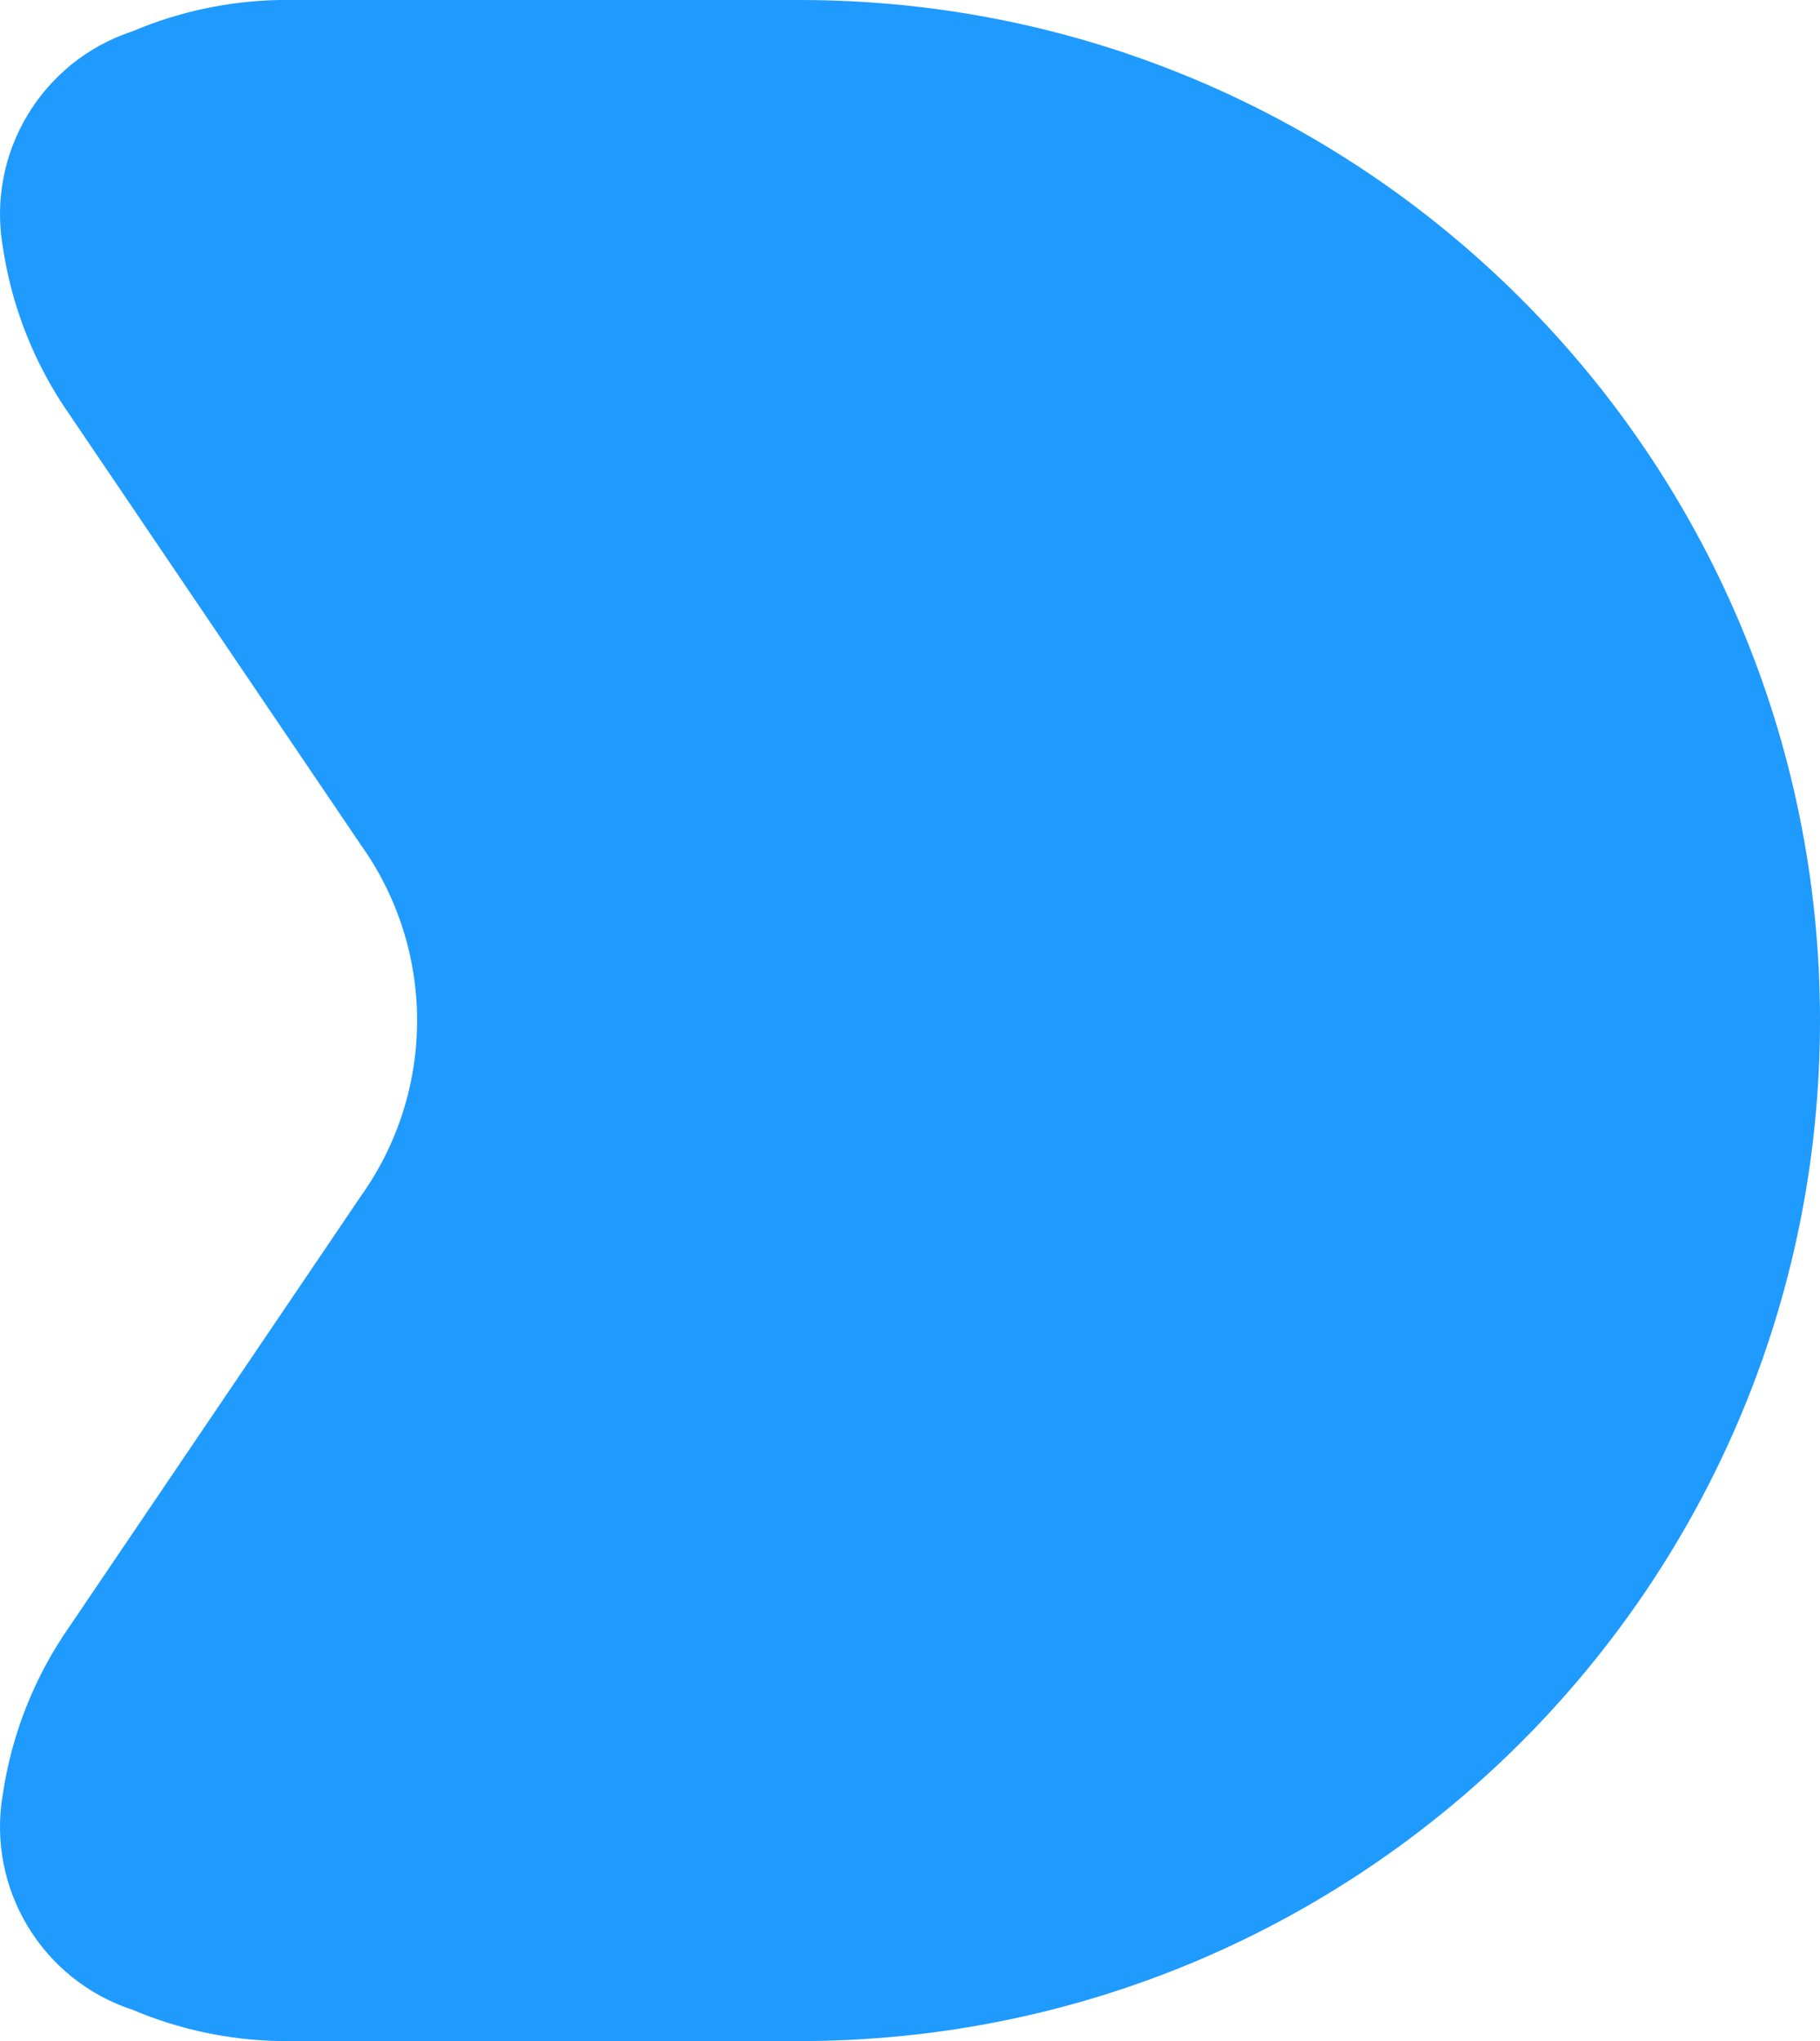 <svg xmlns="http://www.w3.org/2000/svg" version="1.1" xmlns:xlink="http://www.w3.org/1999/xlink" xmlns:svgjs="http://svgjs.com/svgjs" width="891.877" height="1000"><svg version="1.1" id="SvgjsSvg1001" xmlns="http://www.w3.org/2000/svg" xmlns:xlink="http://www.w3.org/1999/xlink" x="0px" y="0px" viewBox="0 0 891.877 1000" style="enable-background:new 0 0 891.877 1000;" xml:space="preserve">
<g id="SvgjsG1000">
	<path style="fill:#1F9AFF;" d="M891.877,500.001C891.877,223.916,668.114,0.098,392.052,0L136.946,0
		c-24.739,0.458-49.161,5.653-71.945,15.302c-44.566,14.6-71.649,59.71-63.586,105.909c4.432,29.589,15.689,57.741,32.877,82.229
		l142.71,210.76c17.823,25.06,27.399,55.049,27.399,85.801c0,30.751-9.576,60.74-27.399,85.801L34.292,796.56
		c-17.189,24.489-28.445,52.641-32.877,82.23c-8.063,46.198,19.02,91.308,63.586,105.909c22.784,9.649,47.206,14.843,71.945,15.301
		h255.106C668.114,999.902,891.877,776.085,891.877,500.001z"></path>
</g>
</svg><style>@media (prefers-color-scheme: light) { :root { filter: none; } }
</style></svg>